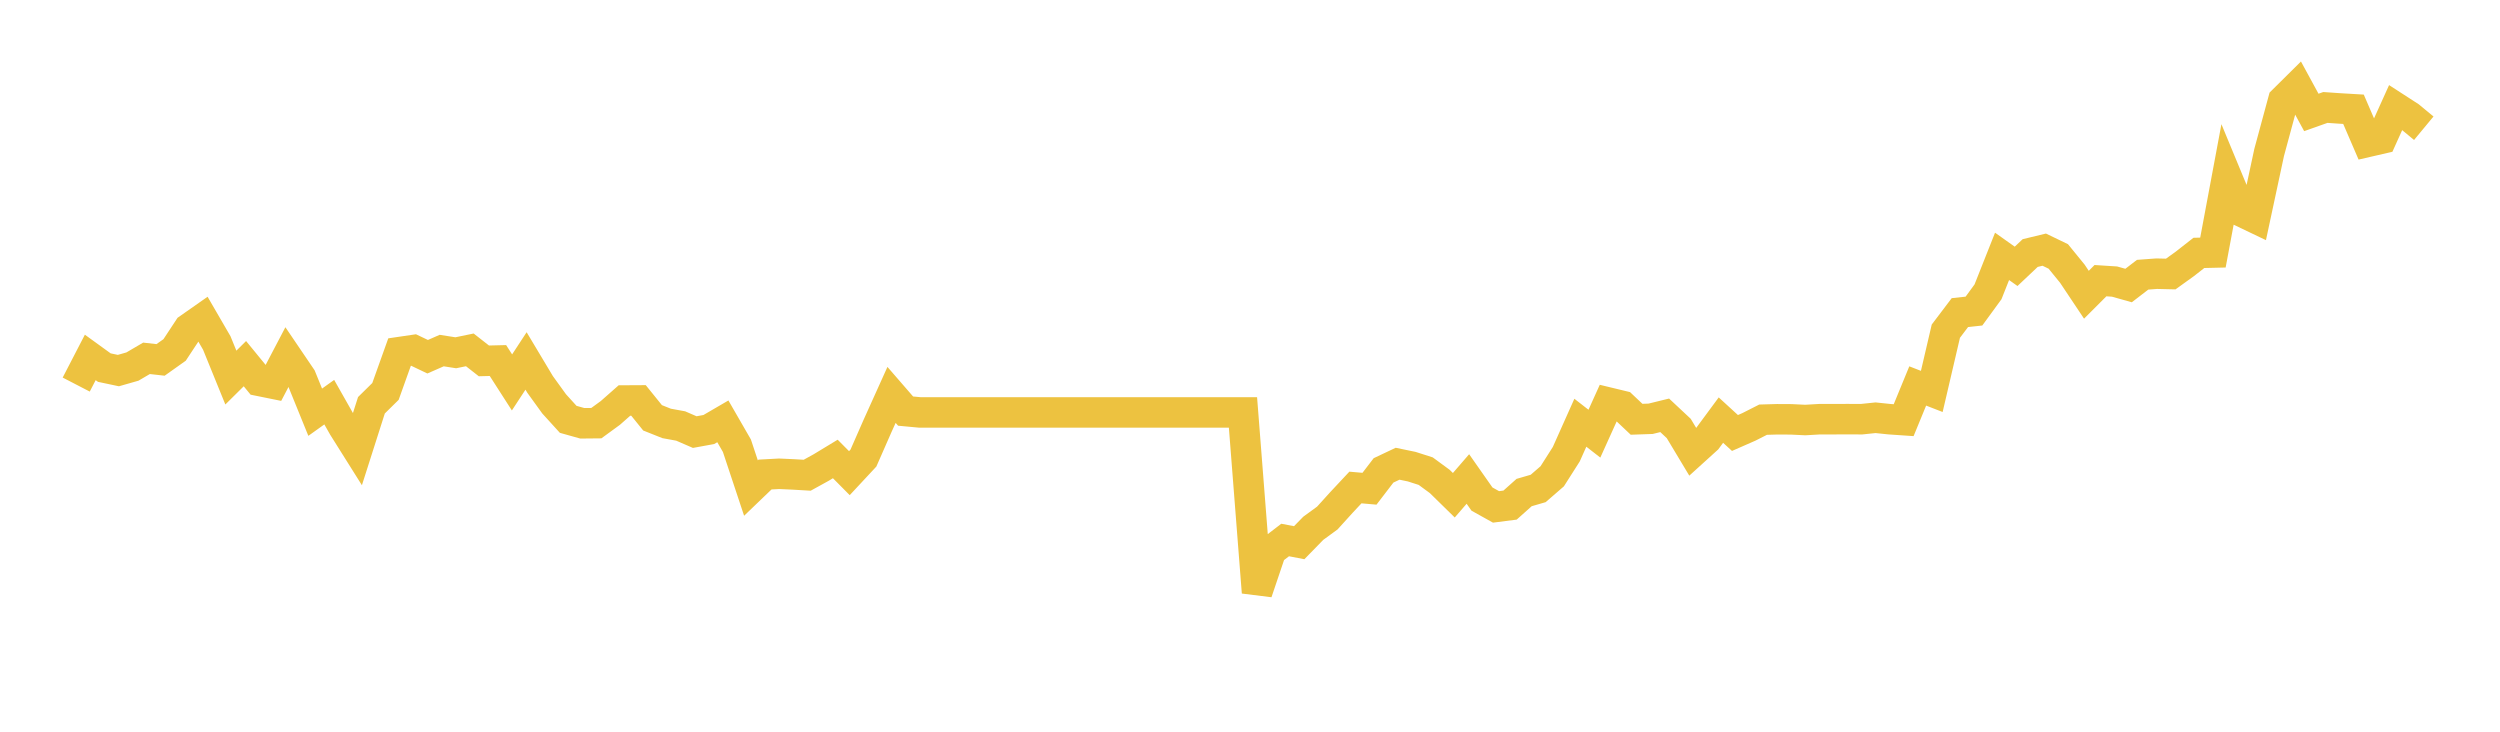 <svg width="164" height="48" xmlns="http://www.w3.org/2000/svg" xmlns:xlink="http://www.w3.org/1999/xlink"><path fill="none" stroke="rgb(237,194,64)" stroke-width="2" d="M5,25.228L5.922,23.447L6.844,24.115L7.766,24.31L8.689,24.046L9.611,23.506L10.533,23.61L11.455,22.956L12.377,21.557L13.299,20.911L14.222,22.502L15.144,24.769L16.066,23.856L16.988,24.982L17.91,25.169L18.832,23.41L19.754,24.769L20.677,27.041L21.599,26.382L22.521,28.009L23.443,29.476L24.365,26.586L25.287,25.678L26.21,23.097L27.132,22.961L28.054,23.401L28.976,22.997L29.898,23.142L30.82,22.951L31.743,23.674L32.665,23.651L33.587,25.087L34.509,23.678L35.431,25.219L36.353,26.495L37.275,27.509L38.198,27.768L39.12,27.759L40.042,27.086L40.964,26.273L41.886,26.268L42.808,27.409L43.731,27.777L44.653,27.945L45.575,28.345L46.497,28.177L47.419,27.64L48.341,29.24L49.263,32.016L50.186,31.13L51.108,31.08L52.03,31.121L52.952,31.175L53.874,30.667L54.796,30.108L55.719,31.039L56.641,30.049L57.563,27.949L58.485,25.905L59.407,26.968L60.329,27.054L61.251,27.054L62.174,27.054L63.096,27.054L64.018,27.054L64.94,27.054L65.862,27.054L66.784,27.054L67.707,27.054L68.629,27.054L69.551,27.054L70.473,27.054L71.395,27.054L72.317,27.054L73.24,27.054L74.162,27.054L75.084,27.054L76.006,27.054L76.928,27.054L77.85,27.054L78.772,27.054L79.695,27.054L80.617,27.054L81.539,27.054L82.461,38.859L83.383,36.132L84.305,35.424L85.228,35.601L86.15,34.656L87.072,33.983L87.994,32.966L88.916,31.98L89.838,32.061L90.76,30.857L91.683,30.421L92.605,30.612L93.527,30.907L94.449,31.584L95.371,32.488L96.293,31.421L97.216,32.738L98.138,33.252L99.06,33.134L99.982,32.311L100.904,32.043L101.826,31.244L102.749,29.794L103.671,27.731L104.593,28.449L105.515,26.409L106.437,26.632L107.359,27.504L108.281,27.472L109.204,27.245L110.126,28.108L111.048,29.644L111.97,28.808L112.892,27.559L113.814,28.404L114.737,27.999L115.659,27.531L116.581,27.504L117.503,27.509L118.425,27.554L119.347,27.5L120.269,27.5L121.192,27.495L122.114,27.5L123.036,27.404L123.958,27.5L124.88,27.563L125.802,25.319L126.725,25.678L127.647,21.725L128.569,20.507L129.491,20.407L130.413,19.144L131.335,16.818L132.257,17.472L133.18,16.6L134.102,16.377L135.024,16.822L135.946,17.954L136.868,19.335L137.79,18.412L138.713,18.471L139.635,18.73L140.557,18.022L141.479,17.954L142.401,17.976L143.323,17.313L144.246,16.59L145.168,16.568L146.09,11.638L147.012,13.864L147.934,14.305L148.856,10.002L149.778,6.595L150.701,5.681L151.623,7.376L152.545,7.049L153.467,7.113L154.389,7.167L155.311,9.307L156.234,9.094L157.156,7.053L158.078,7.649L159,8.412"></path></svg>